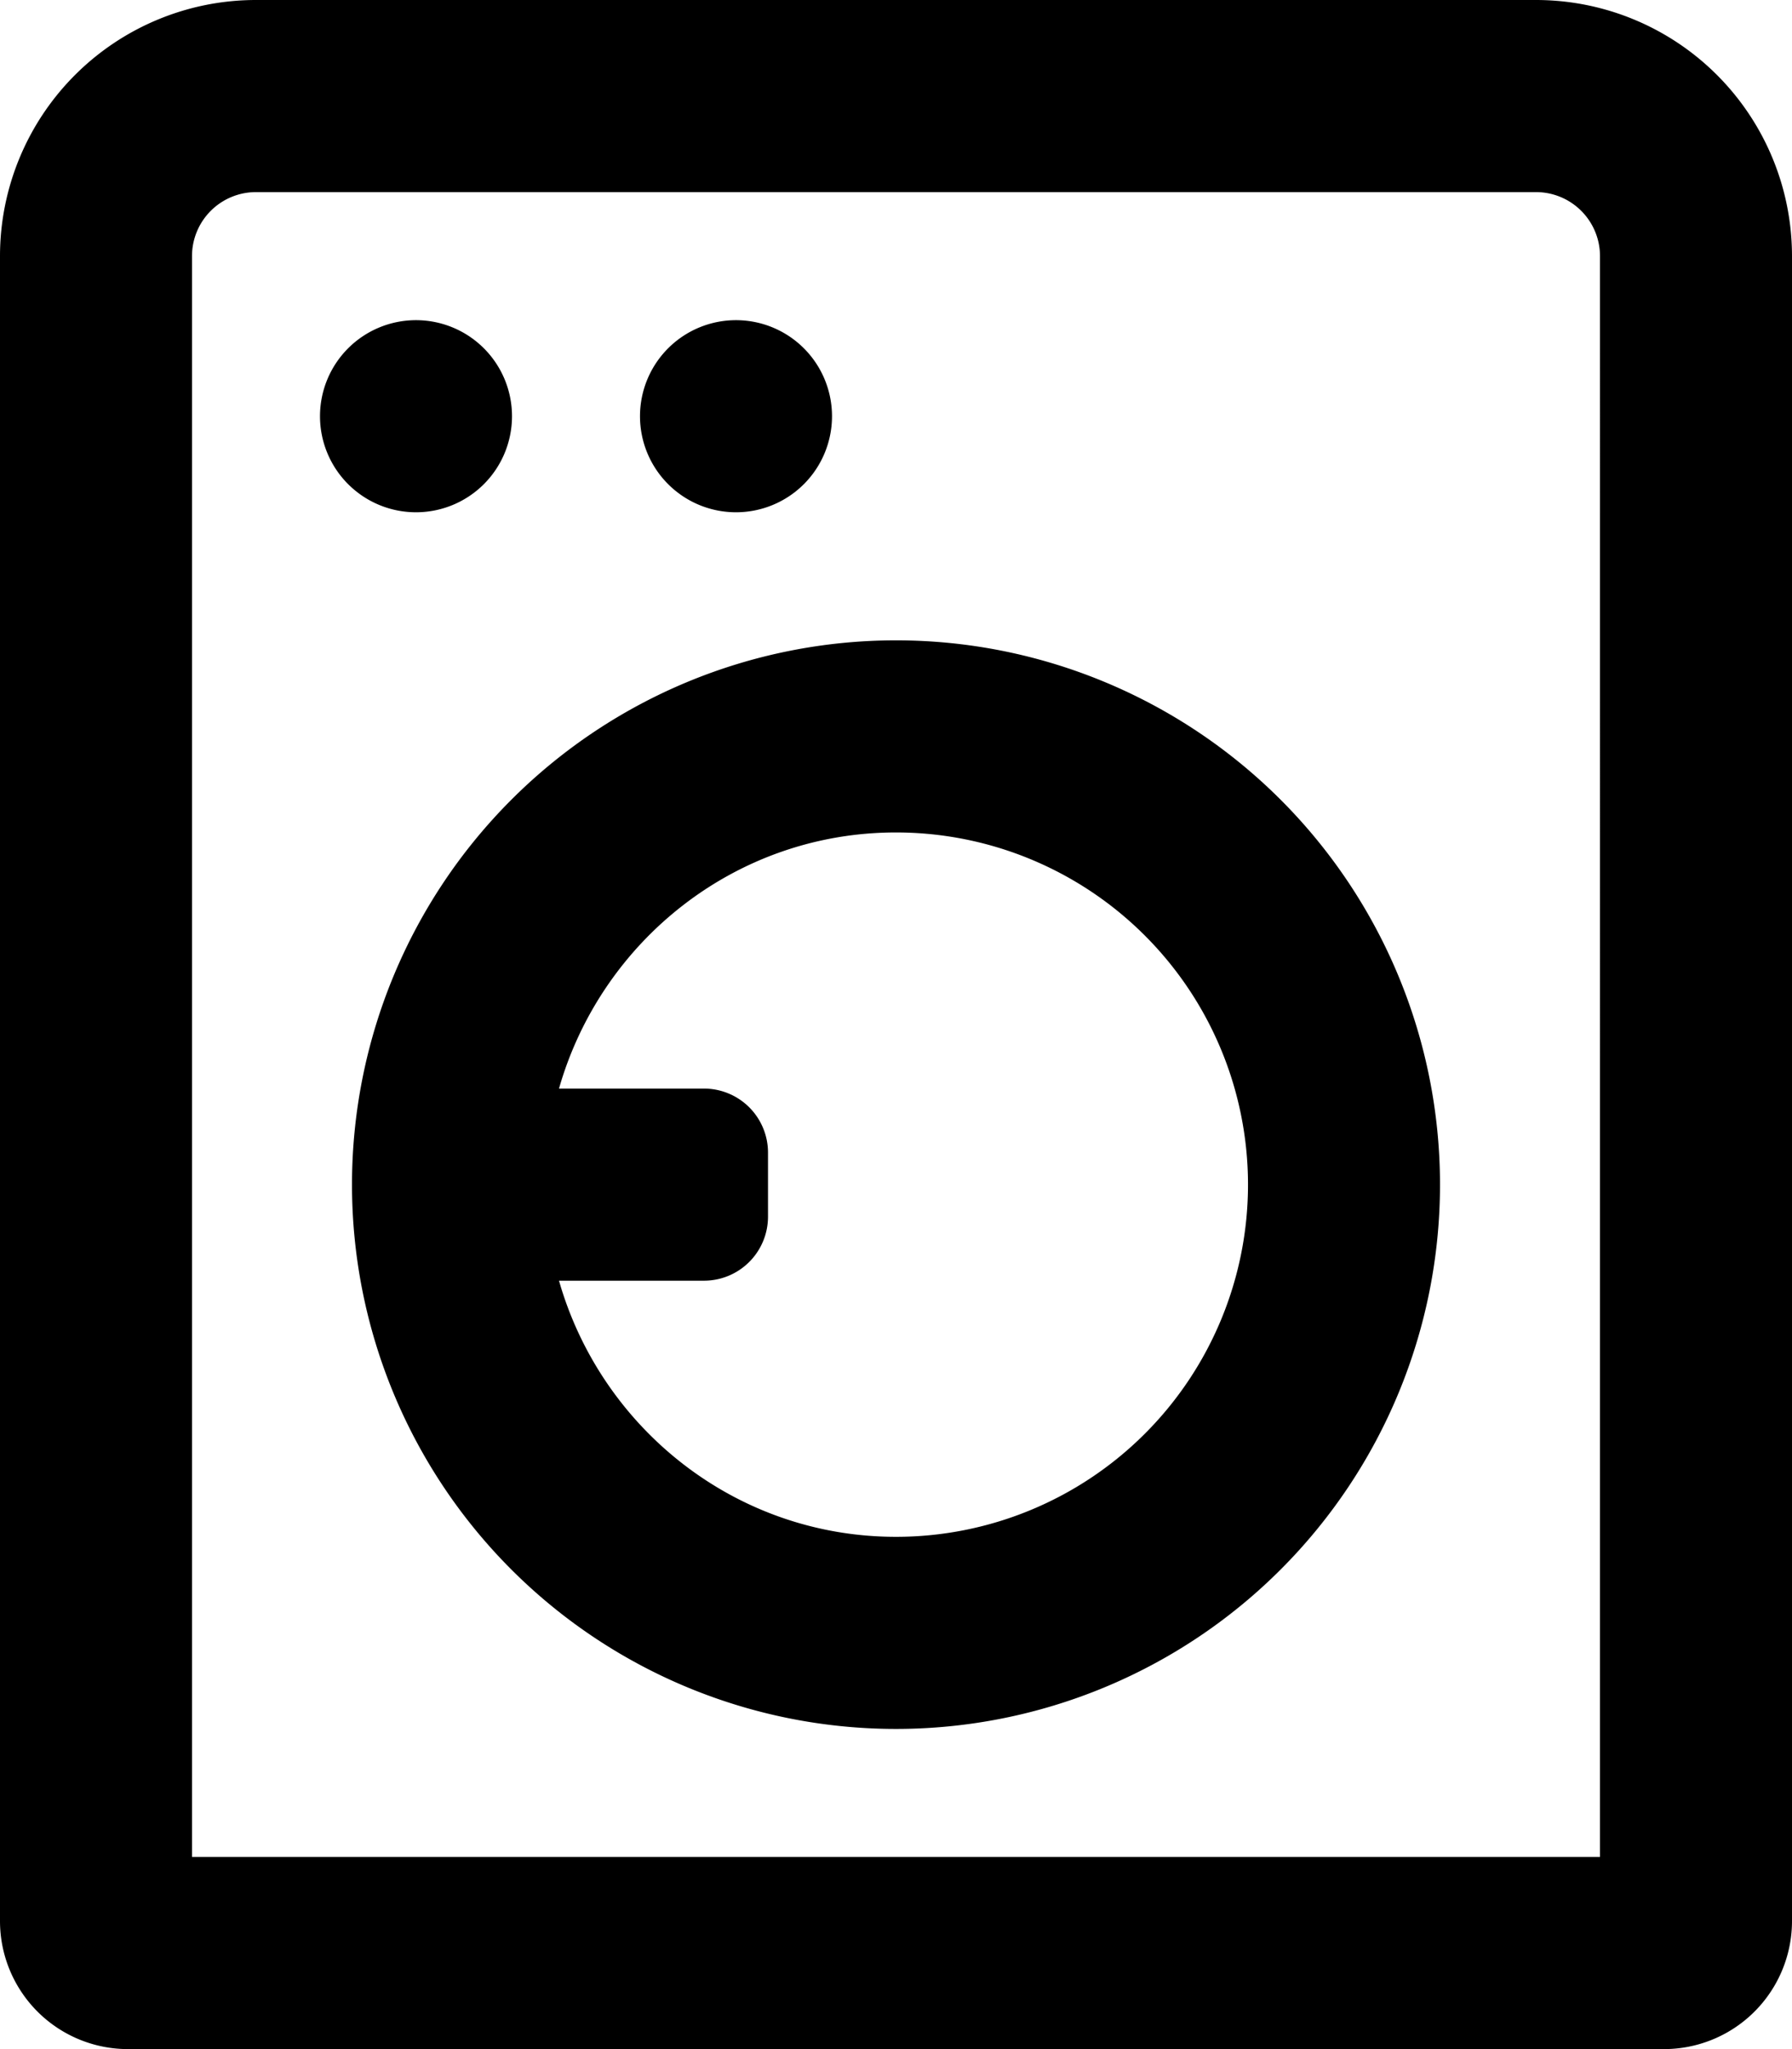 <svg xmlns="http://www.w3.org/2000/svg" viewBox="0 0 448 512"><!-- Font Awesome Pro 5.15.2 by @fontawesome - https://fontawesome.com License - https://fontawesome.com/license (Commercial License) --><path d="M224 160a136 136 0 1 0 136 136 136 136 0 0 0-136-136zm0 224c-40.15 0-73.73-27.18-84.25-64H176a16 16 0 0 0 16-16v-16a16 16 0 0 0-16-16h-36.25c10.52-36.82 44.1-64 84.25-64a88 88 0 0 1 0 176zm-96-280a24 24 0 1 0-24 24 24 24 0 0 0 24-24zm56 24a24 24 0 1 0-24-24 24 24 0 0 0 24 24zM384 0H64A64 64 0 0 0 0 64v416a32 32 0 0 0 32 32h384a32 32 0 0 0 32-32V64a64 64 0 0 0-64-64zm16 464H48V64a16 16 0 0 1 16-16h320a16 16 0 0 1 16 16z"/></svg>